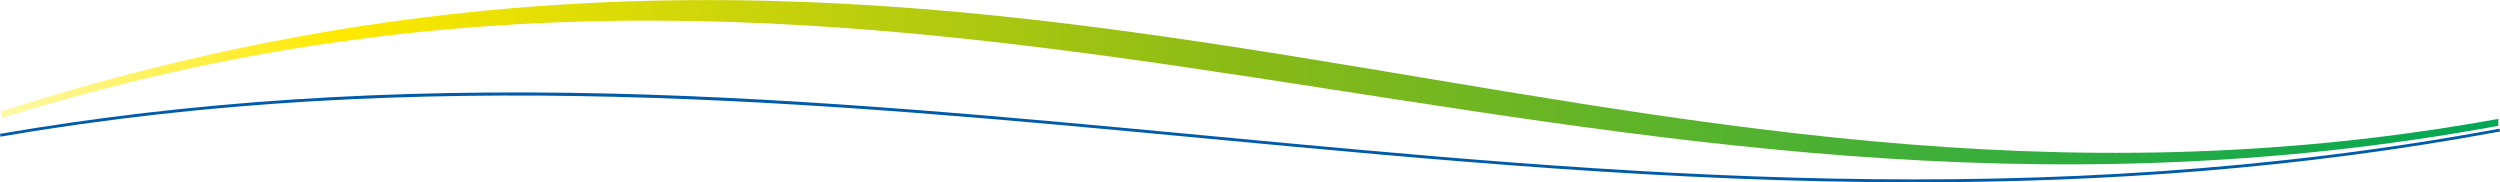 <svg xmlns="http://www.w3.org/2000/svg" xmlns:xlink="http://www.w3.org/1999/xlink" width="1920" height="140" viewBox="0 0 1920 140"><defs><linearGradient id="a" x1="1.55" y1="399.43" x2="1.55" y2="398.43" gradientTransform="matrix(1920, 0, 0, -140, -2016.6, 55920.16)" gradientUnits="userSpaceOnUse"><stop offset="0" stop-color="#fff" stop-opacity="0"/><stop offset="0.54" stop-color="#fff"/></linearGradient><linearGradient id="b" x1="1.05" y1="398.76" x2="2.05" y2="398.76" gradientTransform="matrix(1917.42, 0, 0, -126.17, -2012.73, 50375.62)" gradientUnits="userSpaceOnUse"><stop offset="0" stop-color="#fff9ae"/><stop offset="0.14" stop-color="#ffe900"/><stop offset="0.5" stop-color="#89ba17"/><stop offset="1" stop-color="#00a656"/></linearGradient></defs><rect width="1920" height="140" fill="url(#a)"/><path d="M1.29,85.37C772.12-160.47,1231.14,216,1918.71,91.32v5.31C1206,227.77,715.31-132.67,1.29,90.73Z" fill="url(#b)"/><path d="M1470.49,140c-187,0-367.4-17-544.5-33.66C629.35,78.41,322.6,49.52,1.48,104.79L.38,105,0,102.79l1.1-.18C145.36,77.78,298.88,67.73,470.44,71.9c153.16,3.73,307,18.21,455.76,32.22,314.37,29.6,639.45,60.2,992.3-5.11l1.1-.2.4,2.19-1.09.2C1764.59,129.76,1615.58,140,1470.49,140Z" fill="#005baa"/></svg>
